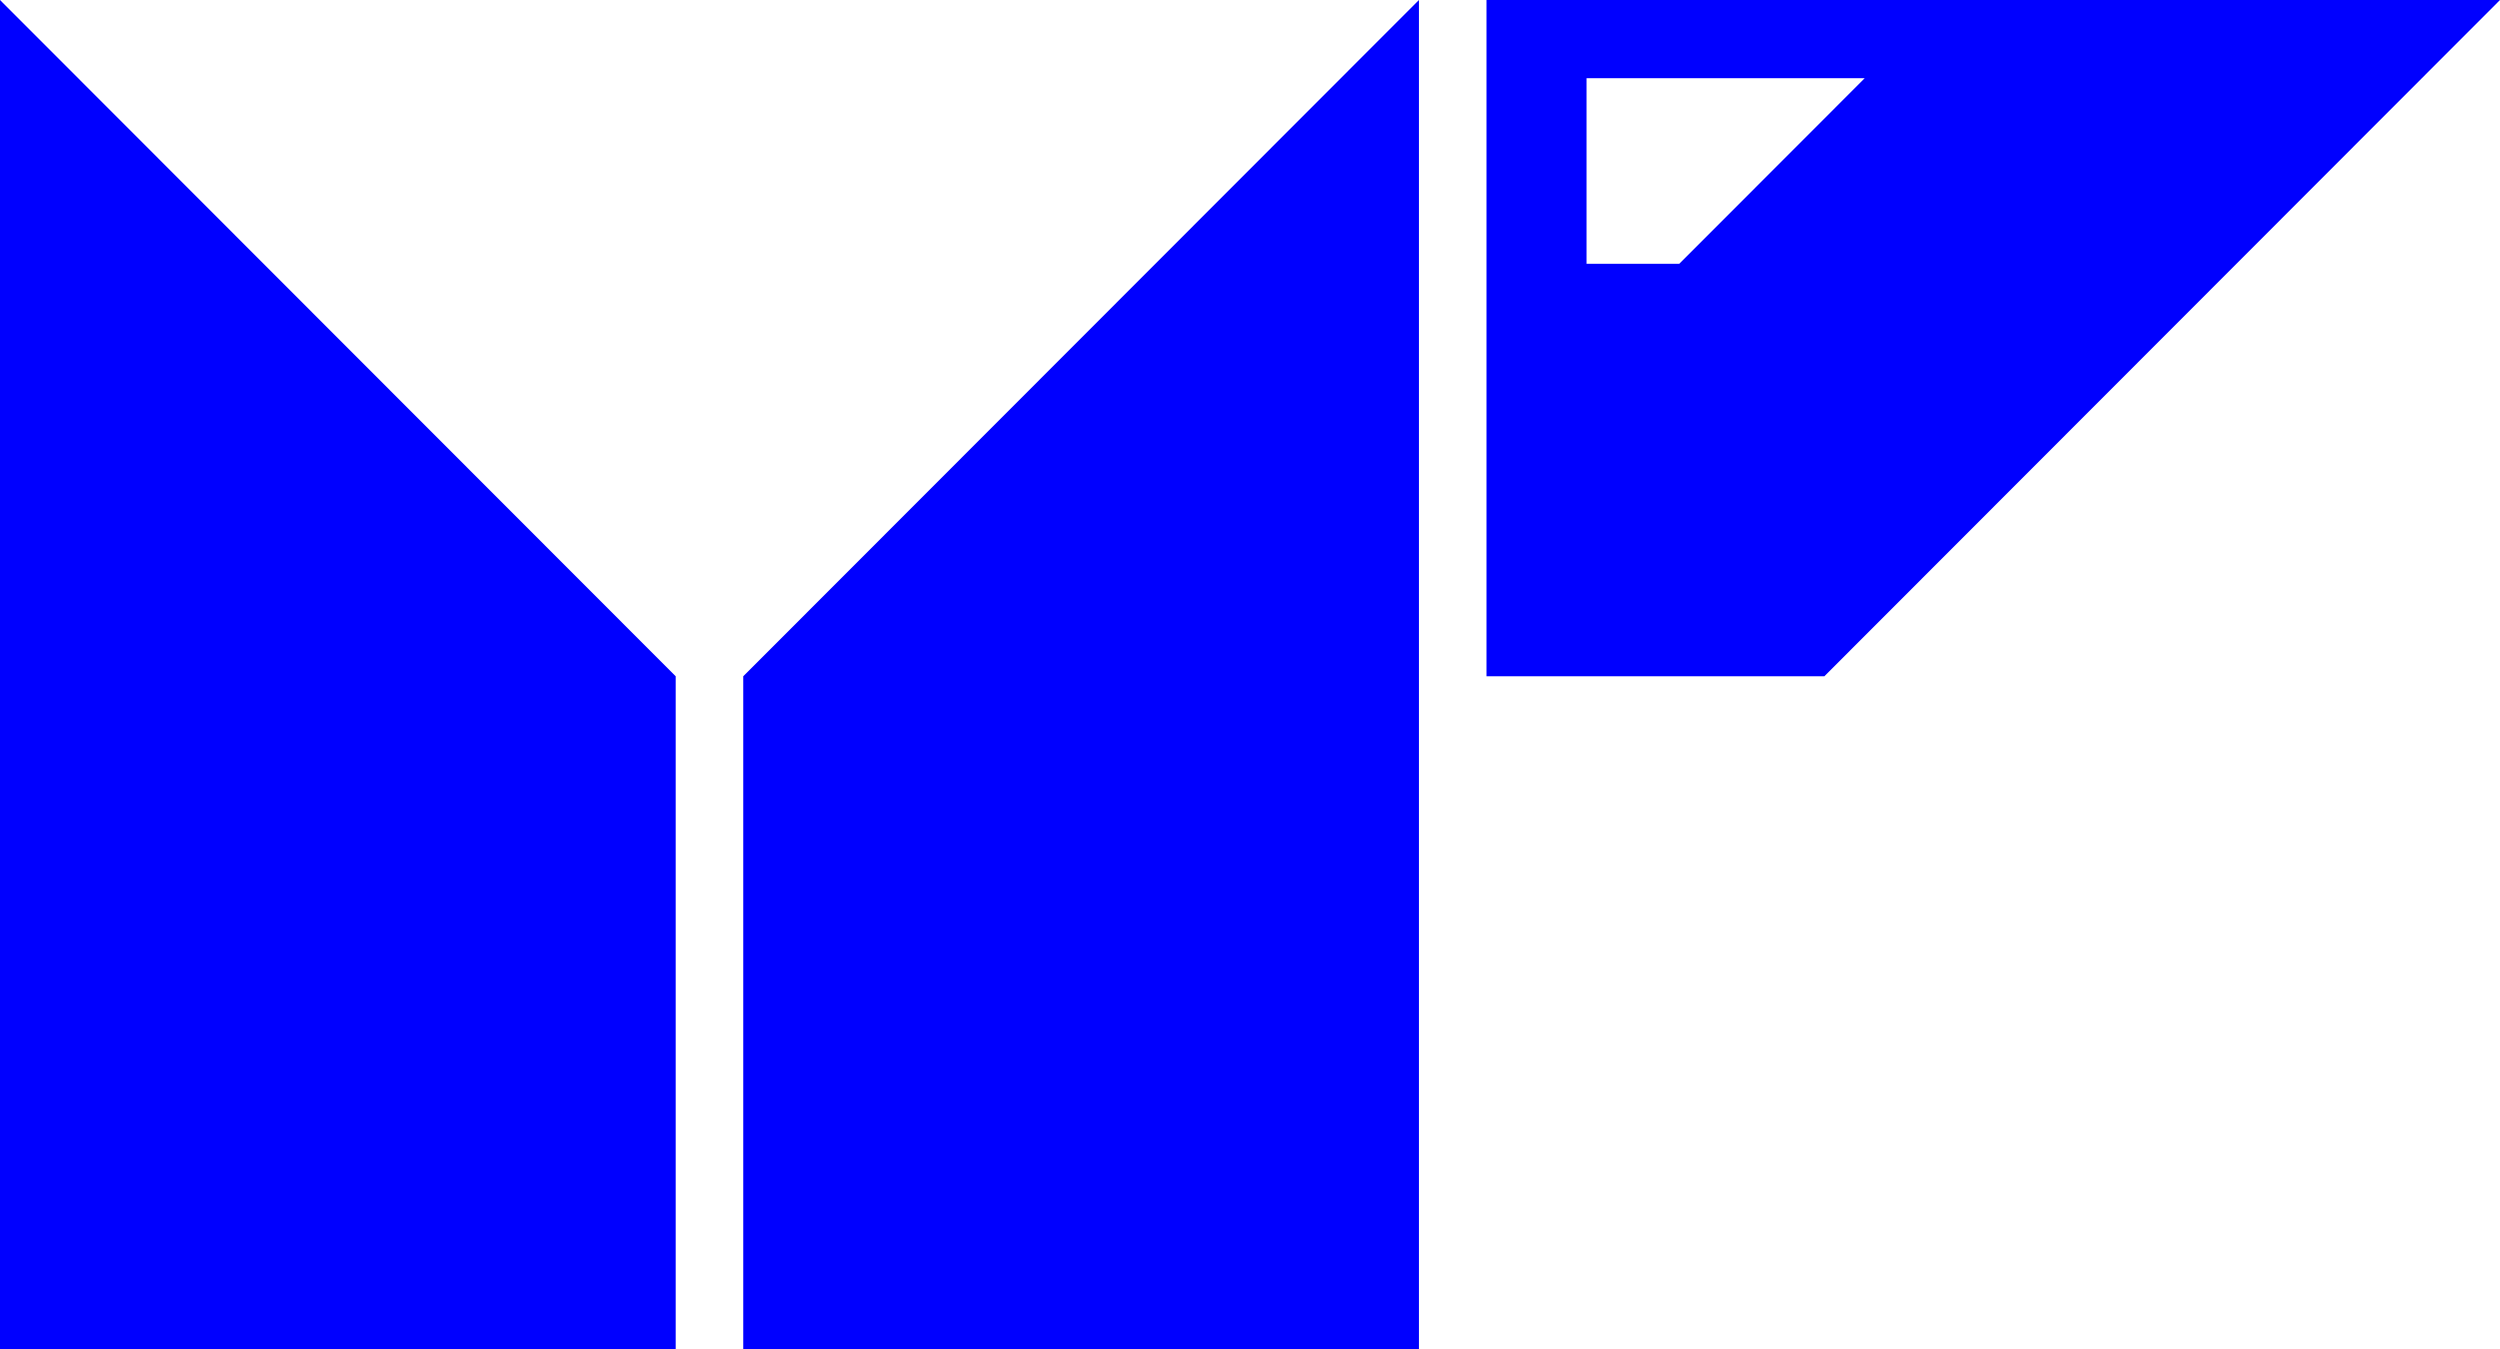 <svg width="352" height="190" viewBox="0 0 352 190" fill="none" xmlns="http://www.w3.org/2000/svg">
    <g clip-path="url(#clip0)">
        <path d="M0 190.434H95.138V95.22L0 0V190.434Z" fill="#0000FF"/>
        <path d="M104.649 190.434H199.787V0L104.649 95.22V190.434Z" fill="#0000FF"/>
        <path d="M209.299 0V95.22H256.868L352 0H209.299ZM236.438 37.146H223.384V11.009H262.553L236.438 37.146Z" fill="#0000FF"/>
    </g>
    <defs>
        <clipPath id="clip0">
            <rect width="352" height="200" fill="white"/>
        </clipPath>
    </defs>
</svg>
